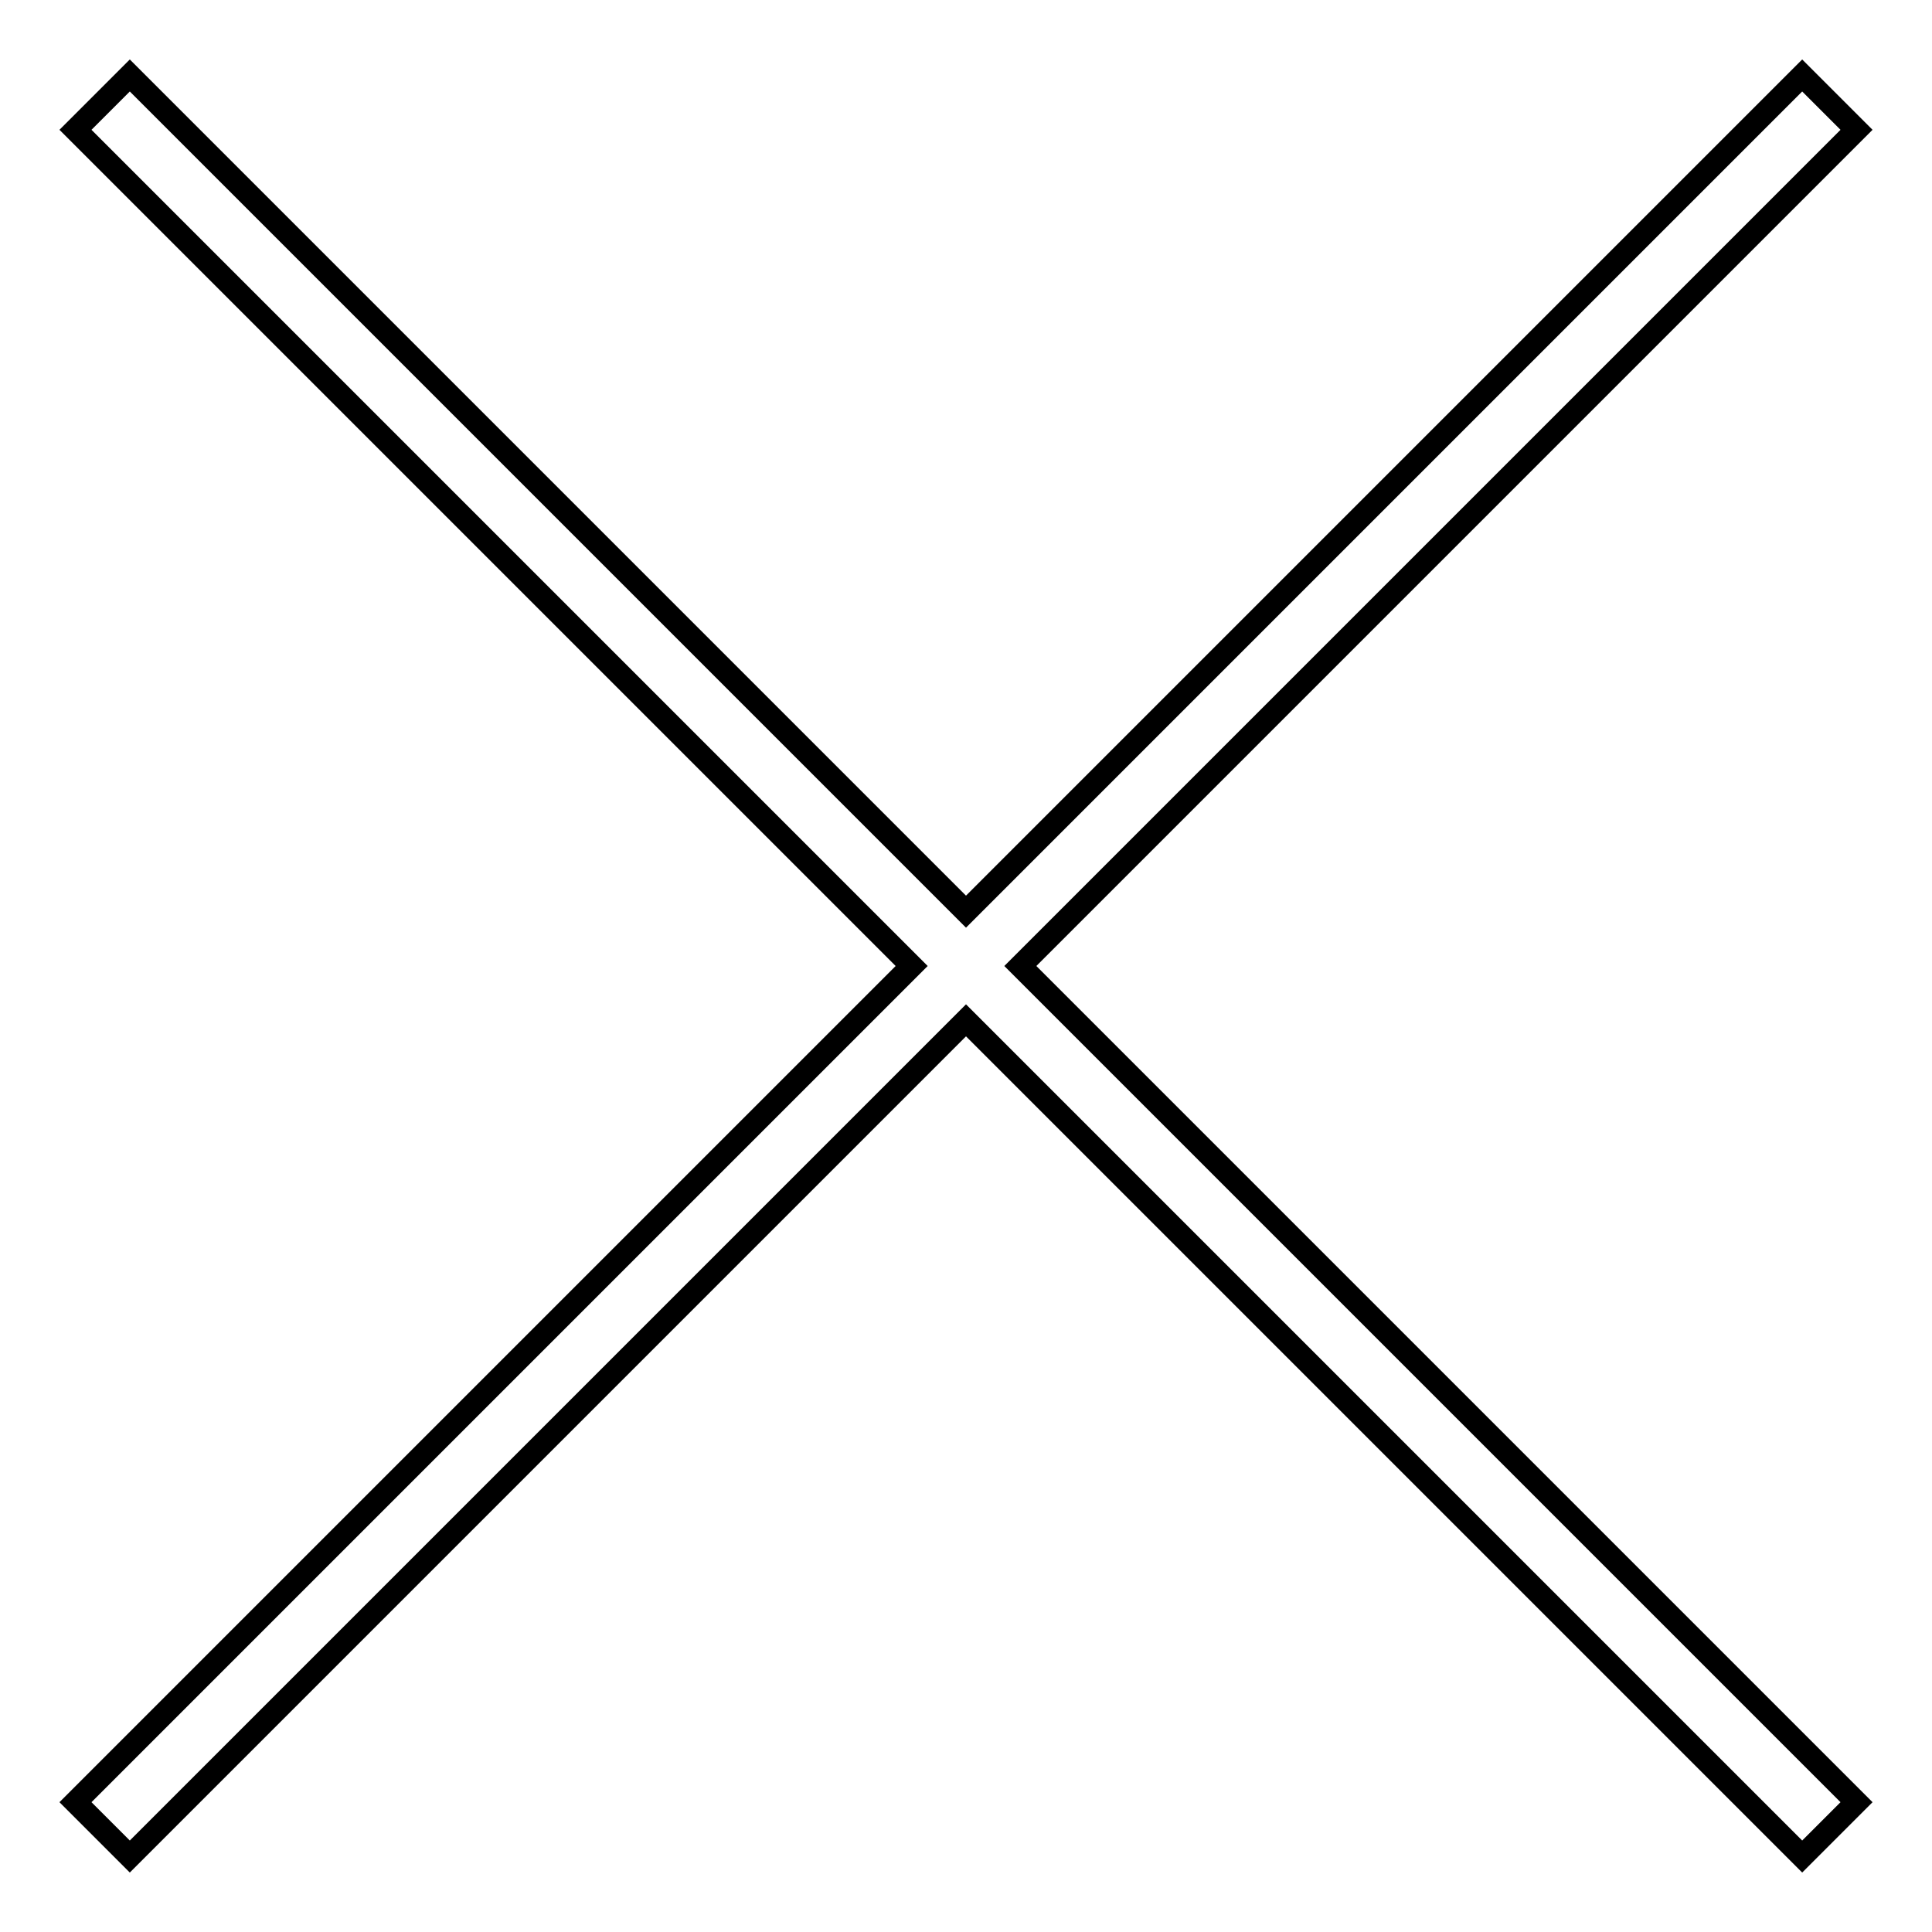 <?xml version="1.0" encoding="utf-8"?>
<!-- Svg Vector Icons : http://www.onlinewebfonts.com/icon -->
<!DOCTYPE svg PUBLIC "-//W3C//DTD SVG 1.1//EN" "http://www.w3.org/Graphics/SVG/1.1/DTD/svg11.dtd">
<svg version="1.1" xmlns="http://www.w3.org/2000/svg" xmlns:xlink="http://www.w3.org/1999/xlink" x="0px" y="0px" viewBox="0 0 256 256" enable-background="new 0 0 256 256" xml:space="preserve">
<g><g><path stroke-width="3" fill-opacity="0" stroke="#000000"  d="M246,17.2l-7.2-7.2L128,120.8L17.2,10L10,17.2L120.8,128L10,238.8l7.2,7.2L128,135.2L238.8,246l7.2-7.2L135.2,128L246,17.2z"/></g></g>
</svg>